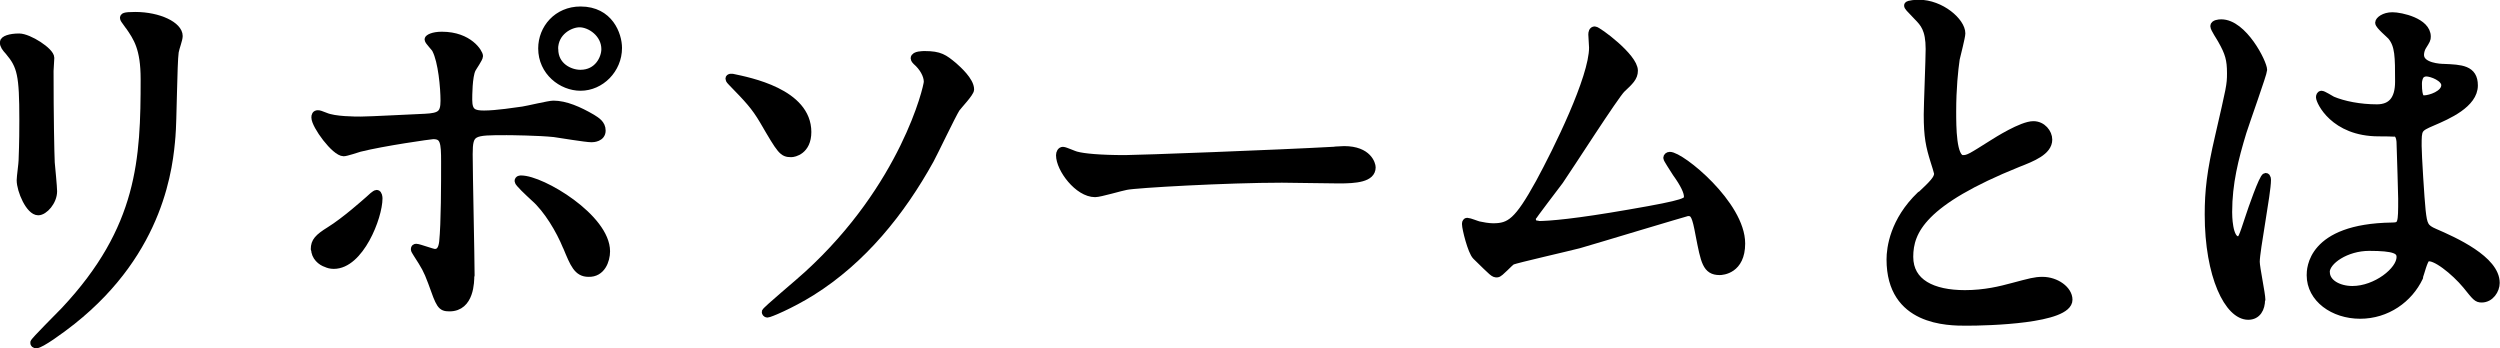 <?xml version="1.0" encoding="UTF-8"?>
<svg id="_レイヤー_2" data-name="レイヤー 2" xmlns="http://www.w3.org/2000/svg" viewBox="0 0 169.41 23.61">
  <defs>
    <style>
      .cls-1 {
        stroke: #000;
        stroke-linecap: round;
        stroke-linejoin: round;
        stroke-width: .5px;
      }
    </style>
  </defs>
  <g id="design">
    <g>
      <path class="cls-1" d="M1.3,2.52c.65,0,2.13.95,2.13,1.4,0,.13-.05.76-.05.89,0,3.13.05,5.56.08,6.21.03.32.16,1.67.16,1.94,0,.7-.62,1.38-1.03,1.38-.59,0-1.21-1.43-1.21-2.13,0-.22.13-1.13.13-1.35.05-1.21.05-2.27.05-2.75,0-3.02-.14-3.64-.97-4.62-.22-.24-.35-.41-.35-.62,0-.19.43-.35,1.05-.35ZM8.73,1.76c-.32-.43-.35-.49-.35-.54,0-.08,0-.16.78-.16,1.62,0,2.97.67,2.97,1.38,0,.24-.22.78-.27,1.08-.11.73-.13,4.78-.22,5.72-.16,1.92-.67,7.69-6.75,12.52-.78.62-2.13,1.59-2.43,1.59-.11,0-.16-.05-.16-.13,0-.11,1.75-1.84,2.08-2.19,5.21-5.56,5.4-10.26,5.4-15.66,0-2.11-.49-2.81-1.05-3.62Z"/>
      <path class="cls-1" d="M21.31,16.88c0-.51.24-.78,1.03-1.27,1.05-.65,2.43-1.89,2.65-2.08.14-.13.43-.41.54-.41s.14.24.14.32c0,1.27-1.27,4.53-3.05,4.53-.22,0-.38-.05-.51-.11-.35-.11-.78-.46-.78-1ZM31.89,18.66c0,.4,0,2.19-1.43,2.19-.59,0-.65-.16-1.21-1.73-.32-.86-.46-1.08-1-1.92-.11-.19-.16-.24-.16-.32s.05-.11.11-.11c.19,0,1.08.35,1.27.35.35,0,.49-.3.54-.73.13-1.27.13-3.97.13-5.43,0-1.3-.05-1.78-.78-1.78-.16,0-3.4.46-4.99.86-.16.05-.92.3-1.08.3-.59,0-1.94-1.84-1.94-2.38,0-.13.03-.24.19-.24.11,0,.16.03.51.16.62.27,2,.27,2.4.27.62,0,3.54-.16,4.35-.19,1.03-.05,1.3-.24,1.3-1.13s-.16-2.67-.57-3.46c-.05-.14-.51-.57-.51-.7,0-.08.3-.27.92-.27,1.86,0,2.54,1.19,2.54,1.4,0,.16-.43.76-.49.89-.24.49-.24,1.81-.24,2.08,0,.84.35.97,1.05.97.86,0,2.16-.21,2.62-.27.35-.05,1.78-.4,2.08-.4.81,0,1.73.4,2.62.92.3.19.67.4.67.86,0,.51-.59.54-.7.54-.4,0-2.16-.3-2.54-.35-1.03-.11-3-.13-3.21-.13-2.32,0-2.56,0-2.56,1.54,0,1.3.13,7.04.13,8.21ZM38.39,16.72c-.46-1.13-1.3-2.54-2.19-3.32-.41-.38-1.08-1-1.08-1.13s.14-.13.19-.13c1.43,0,5.78,2.62,5.78,4.89,0,.62-.32,1.51-1.21,1.48-.76,0-1-.62-1.48-1.78ZM41.9,3.25c0,1.46-1.19,2.65-2.56,2.65-1.27,0-2.62-1.03-2.62-2.62,0-1.35,1.03-2.59,2.62-2.59,1.97,0,2.56,1.67,2.56,2.56ZM37.58,3.33c0,1.16,1.03,1.65,1.75,1.65,1.19,0,1.67-1.03,1.67-1.65,0-1.05-1-1.73-1.73-1.73-.62,0-1.7.54-1.7,1.73Z"/>
      <path class="cls-1" d="M54.73,8.94c0,1.3-.94,1.46-1.11,1.46-.59,0-.7-.16-1.89-2.21-.59-1-1.03-1.46-2.16-2.62-.05-.05-.16-.16-.16-.24,0-.11.16-.08.22-.08,1.13.24,5.1,1,5.1,3.7ZM64.82,7.32c-.32.51-1.51,3.02-1.78,3.51-1.97,3.56-4.59,6.8-8.04,8.96-1.43.89-2.86,1.48-3,1.48-.08,0-.13-.08-.13-.13,0-.11,2.43-2.13,2.86-2.54,6.53-5.96,8.12-12.69,8.12-13.06,0-.46-.32-1-.76-1.38-.03-.03-.13-.13-.13-.21,0-.24.59-.24.7-.24,1.03,0,1.32.22,1.97.76.27.24,1.13,1,1.13,1.59,0,.24-.81,1.08-.94,1.27Z"/>
      <path class="cls-1" d="M90.49,10.18c.16,0,.46-.03.59-.03,1.65,0,1.89,1,1.89,1.19,0,.76-1.11.84-2.24.84-.62,0-3.32-.05-3.86-.05-3.72,0-9.91.35-10.55.49-.32.05-1.78.49-2.11.49-1.16,0-2.4-1.67-2.4-2.59,0-.16.08-.32.22-.32s.78.3.92.32c.46.13,1.57.24,3.29.24.89,0,10.31-.35,14.25-.57Z"/>
      <path class="cls-1" d="M104.18,15.23c.84,0,2.65-.16,6.21-.78,3.97-.68,3.97-.81,3.97-1.13s-.24-.84-.78-1.59c-.22-.35-.62-.95-.62-1.03s.08-.16.19-.16c.78,0,4.86,3.32,4.86,5.96,0,1.81-1.3,1.89-1.48,1.89-.92,0-1.03-.67-1.38-2.46-.24-1.3-.35-1.54-.76-1.54-.13,0-6.24,1.86-7.4,2.19-.73.19-4.27,1-4.51,1.11-.19.08-.84.86-1.03.86-.24,0-.24-.03-1.43-1.19-.32-.32-.7-1.89-.7-2.16,0-.08,0-.19.11-.19.13,0,.67.22.78.24.22.05.65.13.97.13,1.13,0,1.67-.35,3.13-3,1.19-2.19,3.62-7.1,3.62-9.15,0-.13-.05-.78-.05-.89,0-.13.03-.3.19-.3.19,0,2.67,1.81,2.67,2.75,0,.46-.3.73-.84,1.24-.43.4-3.54,5.26-4.21,6.23-.3.41-1.84,2.4-1.86,2.51-.03.27.11.43.35.43Z"/>
      <path class="cls-1" d="M130.15,13.23c.81-.76,1.16-1.11,1.16-1.46,0-.08-.19-.7-.24-.84-.32-1.03-.46-1.65-.46-3.16,0-.62.13-3.75.13-4.45,0-1.35-.38-1.75-.81-2.19-.57-.59-.65-.67-.65-.76,0-.11.65-.14.73-.14,1.54,0,2.92,1.24,2.92,2.03,0,.24-.32,1.46-.38,1.73-.11.76-.24,2-.24,3.56,0,1.03,0,3.21.7,3.21.38,0,.54-.11,2-1.03.3-.19,2-1.27,2.78-1.27.62,0,1.03.54,1.03,1,0,.81-1.11,1.24-2.08,1.62-6.42,2.59-7.34,4.56-7.34,6.32s1.57,2.51,3.75,2.51c1.35,0,2.43-.27,3.24-.49,1.21-.32,1.51-.41,2.02-.41.92,0,1.78.62,1.78,1.3,0,1.38-5.51,1.51-6.94,1.51-1.24,0-5.16,0-5.16-4.24,0-.76.22-2.62,2.05-4.37Z"/>
      <path class="cls-1" d="M153.24,20.31c0,.59-.27,1.11-.89,1.11-1.35,0-2.7-2.7-2.7-6.88,0-1.59.14-2.89.7-5.29.76-3.32.81-3.46.81-4.29,0-.92-.13-1.38-.62-2.24-.08-.16-.51-.78-.51-.95s.32-.21.49-.21c1.51,0,2.86,2.7,2.86,3.18,0,.22-1.19,3.54-1.4,4.21-.54,1.78-.97,3.46-.97,5.42,0,.16,0,1.89.65,1.89.24,0,.27-.11.76-1.59.11-.35.92-2.7,1.11-2.7.11,0,.11.19.11.24,0,.86-.76,4.75-.76,5.53,0,.4.38,2.19.38,2.56ZM163.95,18.79c-.7,1.48-2.21,2.56-4.02,2.56s-3.37-1.11-3.37-2.7c0-.38,0-3.24,5.53-3.32.67,0,.67-.19.67-1.86,0-.16-.08-3.02-.11-3.78,0-.16-.03-.49-.22-.65-.05-.05-1.11-.05-1.24-.05-3.05,0-4-2.13-4-2.4,0-.08.03-.19.13-.19s.62.32.73.38c.76.32,1.86.54,3.02.54q1.48,0,1.48-1.78c0-1.7,0-2.46-.51-3.08-.11-.13-.84-.73-.84-.92,0-.16.35-.46.92-.46s2.35.38,2.35,1.4c0,.19-.03.24-.3.67-.08.13-.16.35-.16.57,0,.81,1.4.86,1.57.86,1.19.05,2.08.08,2.08,1.21,0,1.27-1.81,2.05-2.81,2.48-1,.43-1,.46-1,1.62,0,.59.19,3.64.27,4.37.11,1,.19,1.19.86,1.48,1.32.57,4.16,1.84,4.16,3.43,0,.49-.38,1.08-.97,1.08-.32,0-.4-.11-1.05-.92-.78-.94-2.19-2.08-2.67-1.84-.19.08-.43,1.08-.51,1.27ZM157.63,18.44c0,.73.84,1.19,1.78,1.19,1.59,0,3.24-1.29,3.24-2.21,0-.46-.38-.67-2.11-.67-1.54,0-2.92.92-2.92,1.7ZM163.87,5.68c0,1.03.22,1.03.41,1.03.38,0,1.4-.32,1.4-.94,0-.49-.89-.84-1.27-.84-.08,0-.22.03-.32.11-.11.08-.22.3-.22.65Z"/>
    </g>
  </g>
</svg>